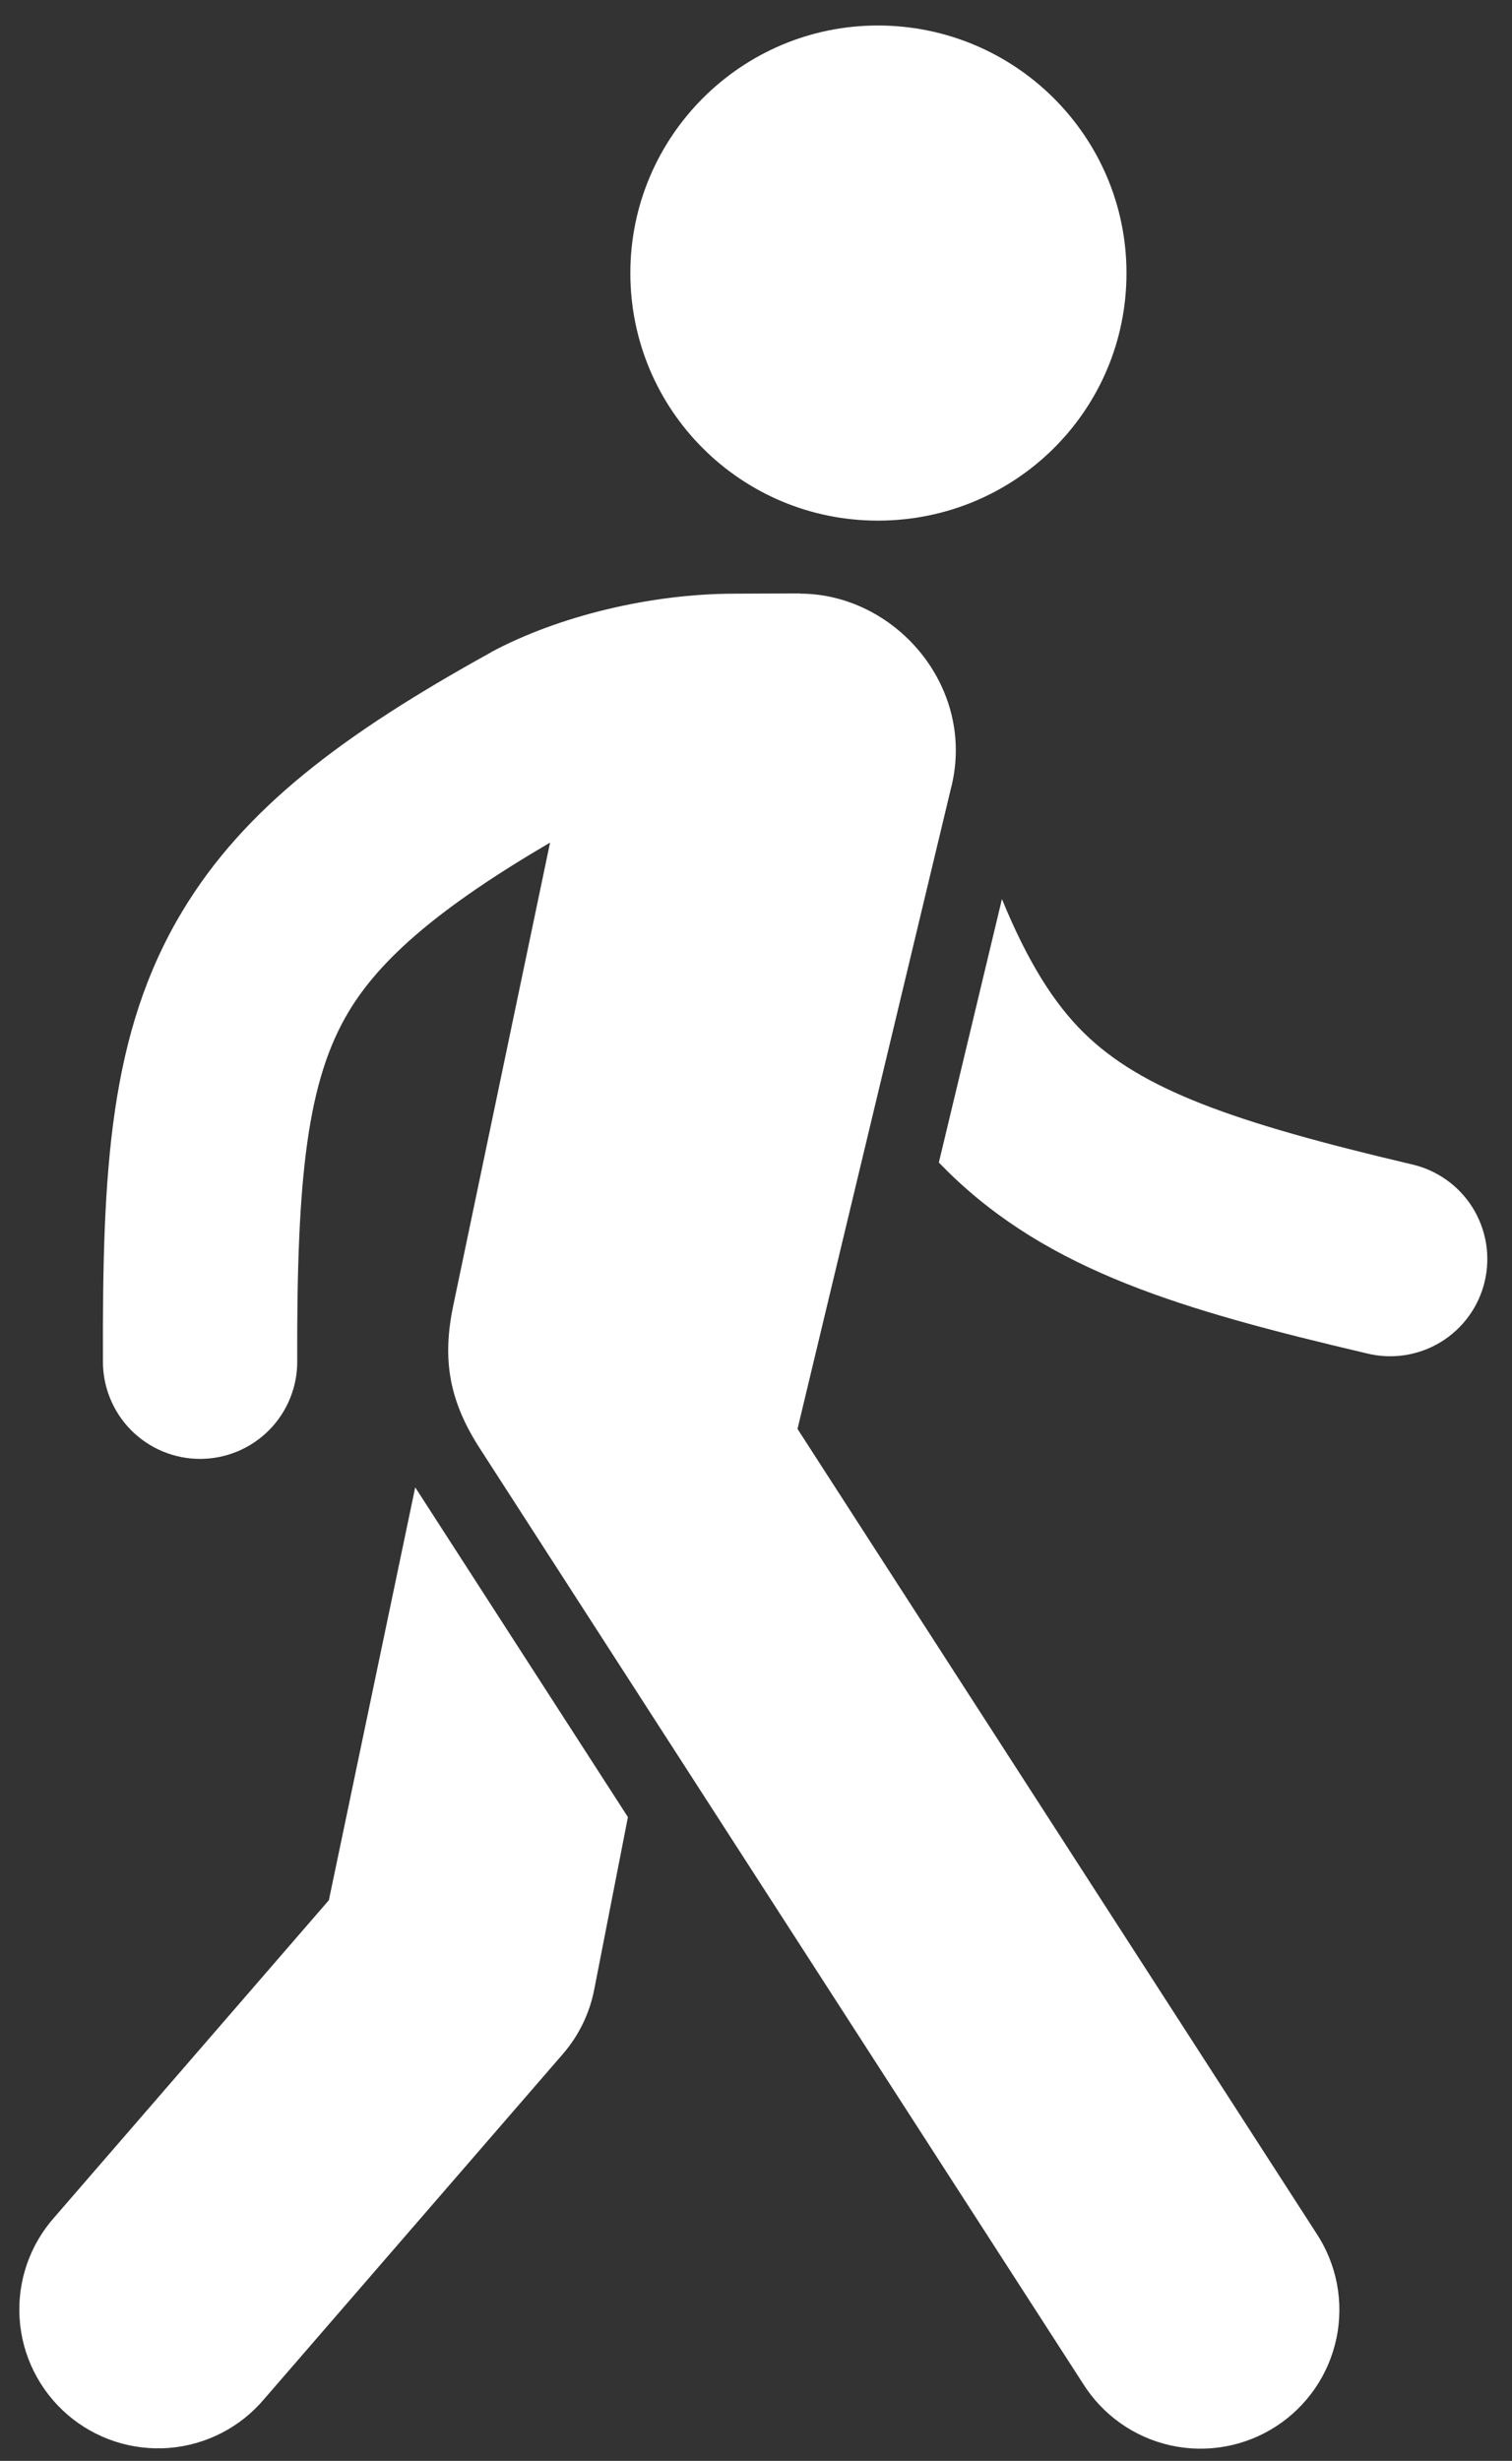 <svg width="59" height="96" viewBox="0 0 59 96" fill="none" xmlns="http://www.w3.org/2000/svg">
<rect x="0" y="0" width="59" height="96" fill="#333333" stroke="none"/>
<path d="M34.255 0.995C28.929 0.995 24.597 5.327 24.597 10.653C24.599 16.012 28.93 20.31 34.255 20.31C39.614 20.31 43.957 16.012 43.957 10.653C43.957 5.327 39.614 0.995 34.255 0.995ZM32.816 23.149H31.226H32.855C32.842 23.149 32.829 23.149 32.816 23.149H32.816ZM31.209 23.149L28.66 23.16C25.444 23.16 21.831 24.011 19.156 25.444H19.167C13.371 28.647 9.528 31.537 7.117 35.545C4.258 40.296 3.994 45.678 4.017 53.078C4.011 53.58 4.105 54.079 4.294 54.544C4.482 55.01 4.762 55.434 5.115 55.791C5.469 56.147 5.89 56.43 6.355 56.623C6.819 56.815 7.316 56.914 7.819 56.912C8.321 56.911 8.819 56.809 9.282 56.614C9.745 56.419 10.164 56.133 10.516 55.774C10.867 55.415 11.144 54.99 11.33 54.523C11.516 54.056 11.607 53.557 11.598 53.054C11.576 45.9 11.992 42.148 13.613 39.453C14.852 37.394 17.149 35.398 21.464 32.87L17.98 49.529L17.686 50.933C17.686 50.933 17.686 50.933 17.686 50.933C17.241 53.06 17.538 54.668 18.726 56.508L25.317 66.725L27.182 69.616L42.255 92.978C42.636 93.587 43.133 94.114 43.719 94.529C44.305 94.944 44.967 95.238 45.668 95.394C46.369 95.551 47.093 95.566 47.8 95.44C48.507 95.314 49.181 95.049 49.785 94.659C50.388 94.27 50.907 93.765 51.314 93.173C51.72 92.581 52.004 91.915 52.151 91.212C52.297 90.509 52.302 89.784 52.166 89.079C52.029 88.375 51.754 87.704 51.356 87.106L31.12 55.743L32.965 48.044L34.316 42.407L37.131 30.655C37.131 30.655 37.131 30.655 37.133 30.655C38.061 26.758 34.914 23.16 31.211 23.158H31.209L31.209 23.149ZM39.097 35.073L36.635 45.351C36.752 45.472 36.871 45.592 36.992 45.711C40.95 49.594 46.123 51.1 53.326 52.795C53.813 52.917 54.32 52.941 54.816 52.866C55.313 52.79 55.79 52.617 56.219 52.355C56.648 52.094 57.02 51.75 57.315 51.343C57.61 50.937 57.821 50.476 57.936 49.987C58.051 49.498 58.068 48.991 57.986 48.495C57.903 48 57.723 47.526 57.456 47.1C57.189 46.675 56.84 46.307 56.429 46.018C56.018 45.729 55.554 45.524 55.063 45.416C48.099 43.776 44.546 42.502 42.301 40.299C41.127 39.147 40.098 37.516 39.097 35.073ZM16.202 58.022L12.833 74.127L2.126 86.493C1.648 87.029 1.282 87.654 1.048 88.333C0.815 89.011 0.718 89.729 0.765 90.446C0.811 91.162 0.999 91.862 1.319 92.504C1.638 93.147 2.082 93.72 2.624 94.19C3.167 94.66 3.797 95.017 4.479 95.241C5.161 95.465 5.88 95.551 6.596 95.495C7.311 95.438 8.008 95.24 8.646 94.912C9.285 94.584 9.851 94.132 10.313 93.582L21.965 80.126C22.584 79.411 23.005 78.547 23.186 77.62L24.502 70.886L16.202 58.022Z" fill="white"/>
</svg>
